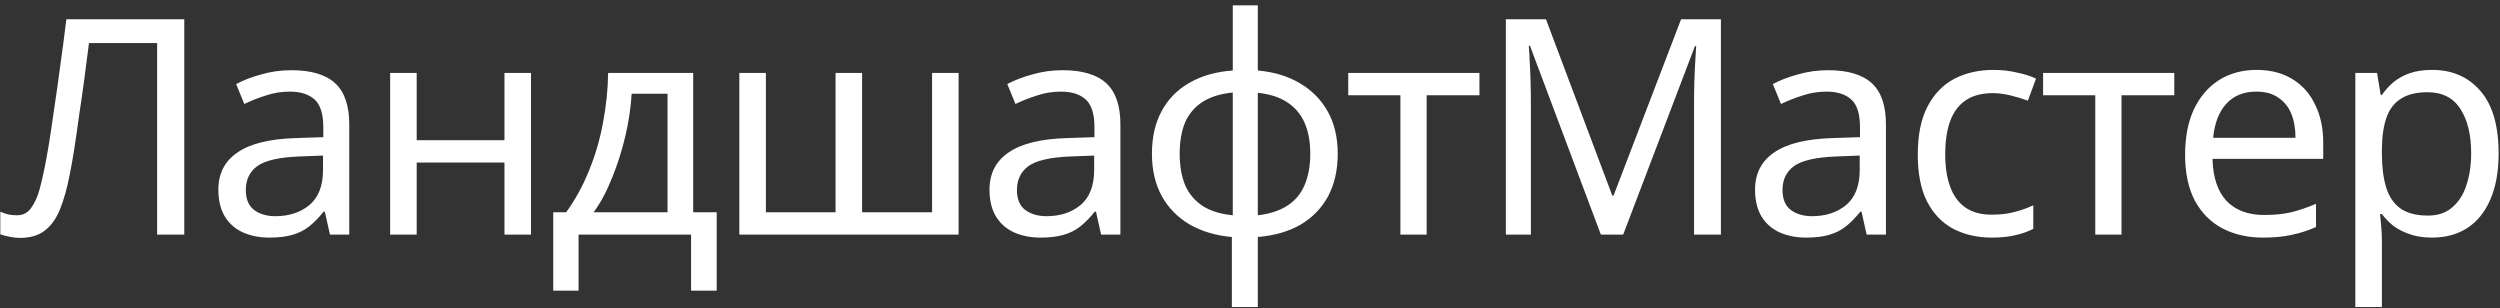 <?xml version="1.0" encoding="UTF-8"?> <svg xmlns="http://www.w3.org/2000/svg" width="373" height="46" viewBox="0 0 373 46" fill="none"><rect x="0" y="0" width="373" height="46" fill="#333333" stroke="none"/><path d="M27.495 35H23.445V6.425H13.275C13.065 8.075 12.84 9.815 12.6 11.645C12.36 13.445 12.105 15.23 11.835 17C11.595 18.77 11.355 20.435 11.115 21.995C10.875 23.555 10.635 24.92 10.395 26.09C10.005 28.1 9.525 29.81 8.955 31.22C8.385 32.63 7.62 33.695 6.66 34.415C5.73 35.135 4.5 35.495 2.97 35.495C2.46 35.495 1.935 35.435 1.395 35.315C0.885 35.225 0.435 35.105 0.045 34.955V31.58C0.375 31.73 0.75 31.865 1.17 31.985C1.59 32.075 2.04 32.12 2.52 32.12C3.42 32.12 4.125 31.76 4.635 31.04C5.175 30.29 5.595 29.375 5.895 28.295C6.195 27.185 6.45 26.09 6.66 25.01C6.84 24.14 7.05 22.985 7.29 21.545C7.53 20.075 7.785 18.365 8.055 16.415C8.355 14.465 8.655 12.35 8.955 10.07C9.285 7.76 9.6 5.36 9.9 2.87H27.495V35ZM43.47 10.475C46.41 10.475 48.585 11.12 49.995 12.41C51.405 13.7 52.11 15.755 52.11 18.575V35H49.23L48.465 31.58H48.285C47.595 32.45 46.875 33.185 46.125 33.785C45.405 34.355 44.565 34.775 43.605 35.045C42.675 35.315 41.535 35.45 40.185 35.45C38.745 35.45 37.44 35.195 36.27 34.685C35.13 34.175 34.23 33.395 33.57 32.345C32.91 31.265 32.58 29.915 32.58 28.295C32.58 25.895 33.525 24.05 35.415 22.76C37.305 21.44 40.215 20.72 44.145 20.6L48.24 20.465V19.025C48.24 17.015 47.805 15.62 46.935 14.84C46.065 14.06 44.835 13.67 43.245 13.67C41.985 13.67 40.785 13.865 39.645 14.255C38.505 14.615 37.44 15.035 36.45 15.515L35.235 12.545C36.285 11.975 37.53 11.495 38.97 11.105C40.41 10.685 41.91 10.475 43.47 10.475ZM44.64 23.345C41.64 23.465 39.555 23.945 38.385 24.785C37.245 25.625 36.675 26.81 36.675 28.34C36.675 29.69 37.08 30.68 37.89 31.31C38.73 31.94 39.795 32.255 41.085 32.255C43.125 32.255 44.82 31.7 46.17 30.59C47.52 29.45 48.195 27.71 48.195 25.37V23.21L44.64 23.345ZM62.17 10.88V20.915H75.265V10.88H79.225V35H75.265V24.245H62.17V35H58.21V10.88H62.17ZM103.422 10.88V31.67H106.932V43.37H103.107V35H86.322V43.37H82.542V31.67H84.477C85.857 29.75 86.997 27.665 87.897 25.415C88.827 23.135 89.517 20.765 89.967 18.305C90.447 15.815 90.702 13.34 90.732 10.88H103.422ZM94.242 13.985C94.122 16.025 93.807 18.14 93.297 20.33C92.787 22.49 92.127 24.56 91.317 26.54C90.537 28.52 89.622 30.23 88.572 31.67H99.597V13.985H94.242ZM143.025 10.88V35H110.31V10.88H114.27V31.67H124.665V10.88H128.625V31.67H139.065V10.88H143.025ZM158.524 10.475C161.464 10.475 163.639 11.12 165.049 12.41C166.459 13.7 167.164 15.755 167.164 18.575V35H164.284L163.519 31.58H163.339C162.649 32.45 161.929 33.185 161.179 33.785C160.459 34.355 159.619 34.775 158.659 35.045C157.729 35.315 156.589 35.45 155.239 35.45C153.799 35.45 152.494 35.195 151.324 34.685C150.184 34.175 149.284 33.395 148.624 32.345C147.964 31.265 147.634 29.915 147.634 28.295C147.634 25.895 148.579 24.05 150.469 22.76C152.359 21.44 155.269 20.72 159.199 20.6L163.294 20.465V19.025C163.294 17.015 162.859 15.62 161.989 14.84C161.119 14.06 159.889 13.67 158.299 13.67C157.039 13.67 155.839 13.865 154.699 14.255C153.559 14.615 152.494 15.035 151.504 15.515L150.289 12.545C151.339 11.975 152.584 11.495 154.024 11.105C155.464 10.685 156.964 10.475 158.524 10.475ZM159.694 23.345C156.694 23.465 154.609 23.945 153.439 24.785C152.299 25.625 151.729 26.81 151.729 28.34C151.729 29.69 152.134 30.68 152.944 31.31C153.784 31.94 154.849 32.255 156.139 32.255C158.179 32.255 159.874 31.7 161.224 30.59C162.574 29.45 163.249 27.71 163.249 25.37V23.21L159.694 23.345ZM187.664 10.52C190.064 10.73 192.149 11.36 193.919 12.41C195.719 13.46 197.114 14.87 198.104 16.64C199.094 18.41 199.589 20.51 199.589 22.94C199.589 25.37 199.109 27.485 198.149 29.285C197.189 31.055 195.824 32.465 194.054 33.515C192.284 34.535 190.154 35.15 187.664 35.36V45.8H183.794V35.36C181.424 35.15 179.339 34.535 177.539 33.515C175.739 32.465 174.344 31.055 173.354 29.285C172.364 27.485 171.869 25.37 171.869 22.94C171.869 20.48 172.349 18.365 173.309 16.595C174.269 14.795 175.649 13.385 177.449 12.365C179.249 11.315 181.409 10.7 183.929 10.52V0.8H187.664V10.52ZM183.929 13.805C182.099 13.985 180.599 14.45 179.429 15.2C178.259 15.95 177.389 16.97 176.819 18.26C176.279 19.55 176.009 21.11 176.009 22.94C176.009 24.74 176.279 26.3 176.819 27.62C177.389 28.91 178.259 29.945 179.429 30.725C180.599 31.475 182.099 31.94 183.929 32.12V13.805ZM187.664 32.12C189.464 31.91 190.934 31.43 192.074 30.68C193.244 29.93 194.099 28.91 194.639 27.62C195.209 26.3 195.494 24.74 195.494 22.94C195.494 21.14 195.209 19.595 194.639 18.305C194.069 17.015 193.199 15.995 192.029 15.245C190.889 14.495 189.434 14.03 187.664 13.85V32.12ZM220.732 14.21H212.857V35H208.942V14.21H201.157V10.88H220.732V14.21ZM238.848 35L228.273 6.83H228.093C228.153 7.43 228.198 8.195 228.228 9.125C228.288 10.055 228.333 11.075 228.363 12.185C228.393 13.265 228.408 14.375 228.408 15.515V35H224.673V2.87H230.658L240.558 29.195H240.738L250.818 2.87H256.758V35H252.753V15.245C252.753 14.195 252.768 13.16 252.798 12.14C252.828 11.09 252.873 10.115 252.933 9.215C252.993 8.285 253.038 7.505 253.068 6.875H252.888L242.178 35H238.848ZM272.744 10.475C275.684 10.475 277.859 11.12 279.269 12.41C280.679 13.7 281.384 15.755 281.384 18.575V35H278.504L277.739 31.58H277.559C276.869 32.45 276.149 33.185 275.399 33.785C274.679 34.355 273.839 34.775 272.879 35.045C271.949 35.315 270.809 35.45 269.459 35.45C268.019 35.45 266.714 35.195 265.544 34.685C264.404 34.175 263.504 33.395 262.844 32.345C262.184 31.265 261.854 29.915 261.854 28.295C261.854 25.895 262.799 24.05 264.689 22.76C266.579 21.44 269.489 20.72 273.419 20.6L277.514 20.465V19.025C277.514 17.015 277.079 15.62 276.209 14.84C275.339 14.06 274.109 13.67 272.519 13.67C271.259 13.67 270.059 13.865 268.919 14.255C267.779 14.615 266.714 15.035 265.724 15.515L264.509 12.545C265.559 11.975 266.804 11.495 268.244 11.105C269.684 10.685 271.184 10.475 272.744 10.475ZM273.914 23.345C270.914 23.465 268.829 23.945 267.659 24.785C266.519 25.625 265.949 26.81 265.949 28.34C265.949 29.69 266.354 30.68 267.164 31.31C268.004 31.94 269.069 32.255 270.359 32.255C272.399 32.255 274.094 31.7 275.444 30.59C276.794 29.45 277.469 27.71 277.469 25.37V23.21L273.914 23.345ZM297.158 35.45C295.028 35.45 293.123 35.015 291.443 34.145C289.793 33.275 288.488 31.925 287.528 30.095C286.598 28.265 286.133 25.925 286.133 23.075C286.133 20.105 286.628 17.69 287.618 15.83C288.608 13.97 289.943 12.605 291.623 11.735C293.333 10.865 295.268 10.43 297.428 10.43C298.658 10.43 299.843 10.565 300.983 10.835C302.123 11.075 303.053 11.375 303.773 11.735L302.558 15.02C301.838 14.75 300.998 14.495 300.038 14.255C299.078 14.015 298.178 13.895 297.338 13.895C295.718 13.895 294.383 14.24 293.333 14.93C292.283 15.62 291.503 16.64 290.993 17.99C290.483 19.34 290.228 21.02 290.228 23.03C290.228 24.95 290.483 26.585 290.993 27.935C291.503 29.285 292.268 30.305 293.288 30.995C294.308 31.685 295.583 32.03 297.113 32.03C298.433 32.03 299.588 31.895 300.578 31.625C301.598 31.355 302.528 31.025 303.368 30.635V34.145C302.558 34.565 301.658 34.88 300.668 35.09C299.708 35.33 298.538 35.45 297.158 35.45ZM324.404 14.21H316.529V35H312.614V14.21H304.829V10.88H324.404V14.21ZM336.681 10.43C338.751 10.43 340.521 10.88 341.991 11.78C343.491 12.68 344.631 13.955 345.411 15.605C346.221 17.225 346.626 19.13 346.626 21.32V23.705H330.111C330.171 26.435 330.861 28.52 332.181 29.96C333.531 31.37 335.406 32.075 337.806 32.075C339.336 32.075 340.686 31.94 341.856 31.67C343.056 31.37 344.286 30.95 345.546 30.41V33.875C344.316 34.415 343.101 34.805 341.901 35.045C340.701 35.315 339.276 35.45 337.626 35.45C335.346 35.45 333.321 34.985 331.551 34.055C329.811 33.125 328.446 31.745 327.456 29.915C326.496 28.055 326.016 25.79 326.016 23.12C326.016 20.48 326.451 18.215 327.321 16.325C328.221 14.435 329.466 12.98 331.056 11.96C332.676 10.94 334.551 10.43 336.681 10.43ZM336.636 13.67C334.746 13.67 333.246 14.285 332.136 15.515C331.056 16.715 330.411 18.395 330.201 20.555H342.486C342.486 19.175 342.276 17.975 341.856 16.955C341.436 15.935 340.791 15.14 339.921 14.57C339.081 13.97 337.986 13.67 336.636 13.67ZM362.892 10.43C365.862 10.43 368.247 11.465 370.047 13.535C371.877 15.605 372.792 18.725 372.792 22.895C372.792 25.625 372.372 27.935 371.532 29.825C370.722 31.685 369.567 33.095 368.067 34.055C366.597 34.985 364.857 35.45 362.847 35.45C361.617 35.45 360.522 35.285 359.562 34.955C358.602 34.625 357.777 34.205 357.087 33.695C356.427 33.155 355.857 32.57 355.377 31.94H355.107C355.167 32.45 355.227 33.095 355.287 33.875C355.347 34.655 355.377 35.33 355.377 35.9V45.8H351.417V10.88H354.657L355.197 14.165H355.377C355.857 13.475 356.427 12.845 357.087 12.275C357.777 11.705 358.587 11.255 359.517 10.925C360.477 10.595 361.602 10.43 362.892 10.43ZM362.172 13.76C360.552 13.76 359.247 14.075 358.257 14.705C357.267 15.305 356.547 16.22 356.097 17.45C355.647 18.68 355.407 20.24 355.377 22.13V22.895C355.377 24.875 355.587 26.555 356.007 27.935C356.427 29.315 357.132 30.365 358.122 31.085C359.142 31.805 360.522 32.165 362.262 32.165C363.732 32.165 364.932 31.76 365.862 30.95C366.822 30.14 367.527 29.045 367.977 27.665C368.457 26.255 368.697 24.65 368.697 22.85C368.697 20.09 368.157 17.885 367.077 16.235C366.027 14.585 364.392 13.76 362.172 13.76Z" fill="white"></path></svg> 